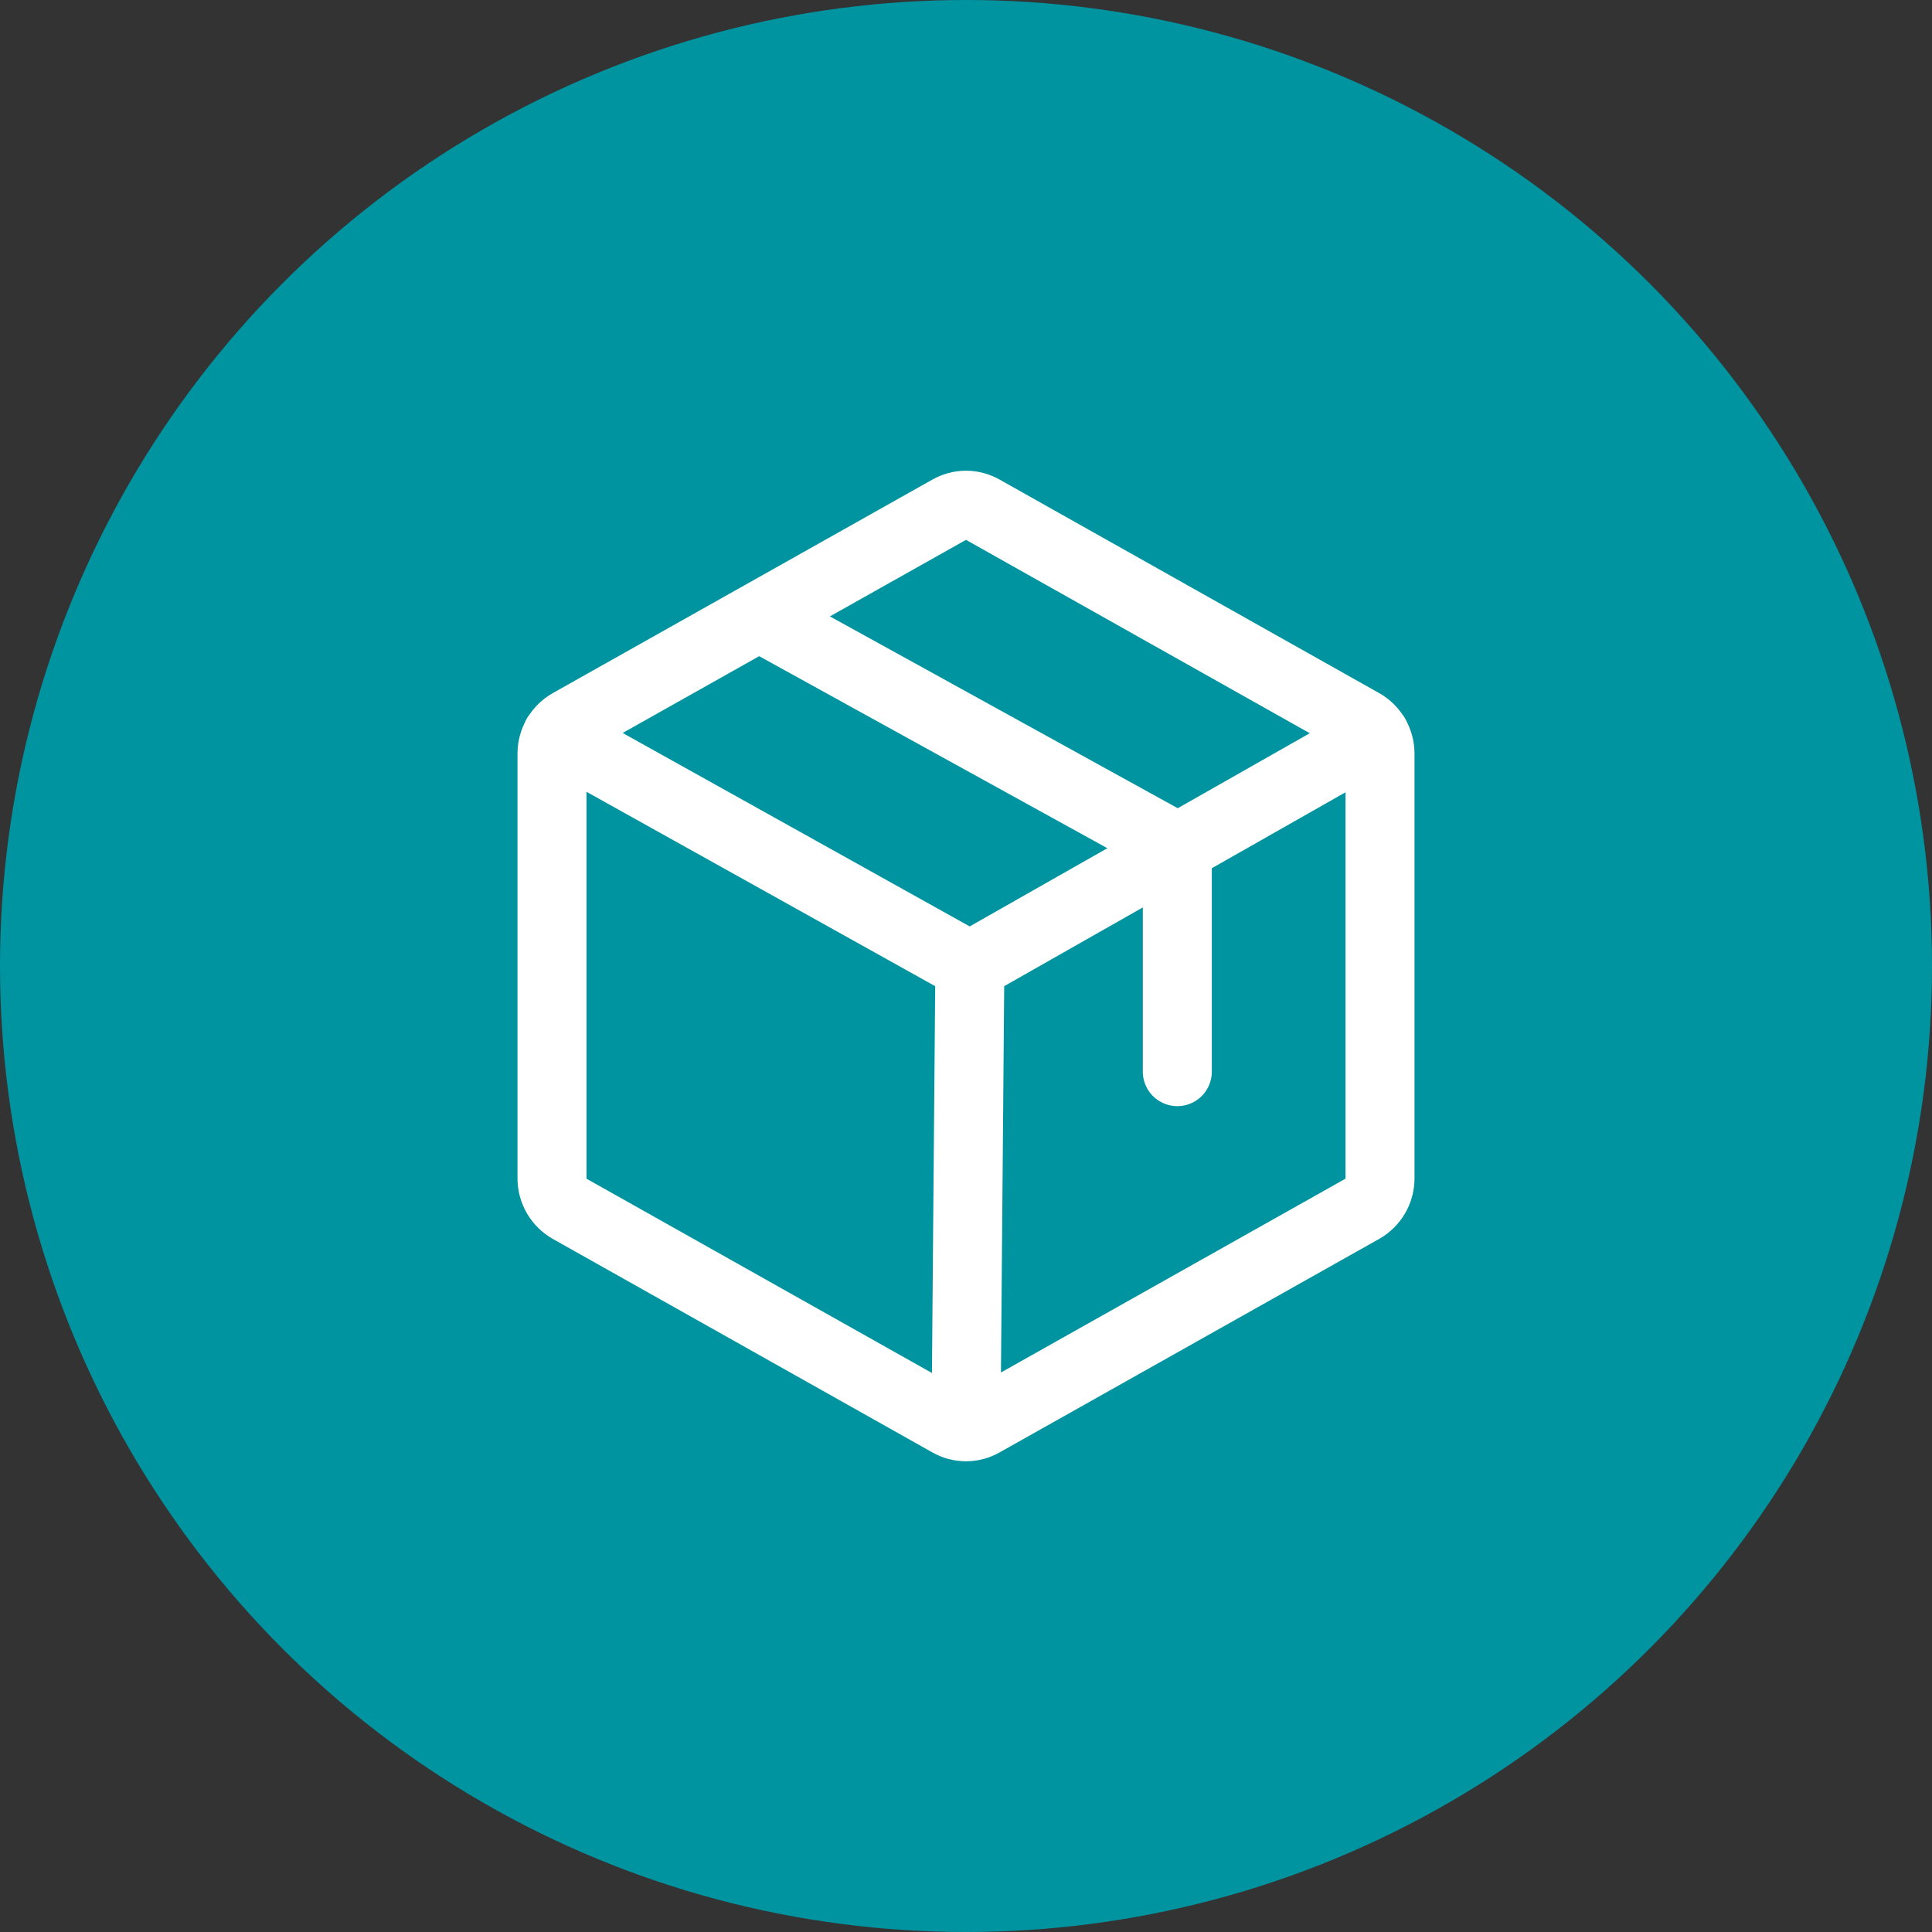 <svg xmlns="http://www.w3.org/2000/svg" width="56" height="56" viewBox="0 0 56 56" fill="none"><rect x="0" y="0" width="56" height="56" fill="#333333" stroke="none"/><circle cx="28" cy="28" r="28" fill="#0094A0"></circle><path d="M34.125 31.062V24.562L22 17.875M39.862 21.325L28.112 28M28.112 28L16.137 21.325M28.112 28L28 41.35M40 34.163V21.837C39.999 21.66 39.951 21.485 39.861 21.331C39.771 21.178 39.642 21.05 39.487 20.962L28.488 14.775C28.339 14.69 28.171 14.644 28 14.644C27.829 14.644 27.661 14.69 27.512 14.775L16.512 20.962C16.358 21.05 16.229 21.178 16.139 21.331C16.049 21.485 16.001 21.66 16 21.837V34.163C16.001 34.341 16.049 34.515 16.139 34.669C16.229 34.822 16.358 34.95 16.512 35.038L27.512 41.225C27.661 41.311 27.829 41.356 28 41.356C28.171 41.356 28.339 41.311 28.488 41.225L39.487 35.038C39.642 34.95 39.771 34.822 39.861 34.669C39.951 34.515 39.999 34.341 40 34.163Z" stroke="white" stroke-width="2" stroke-linecap="round" stroke-linejoin="round"></path></svg>